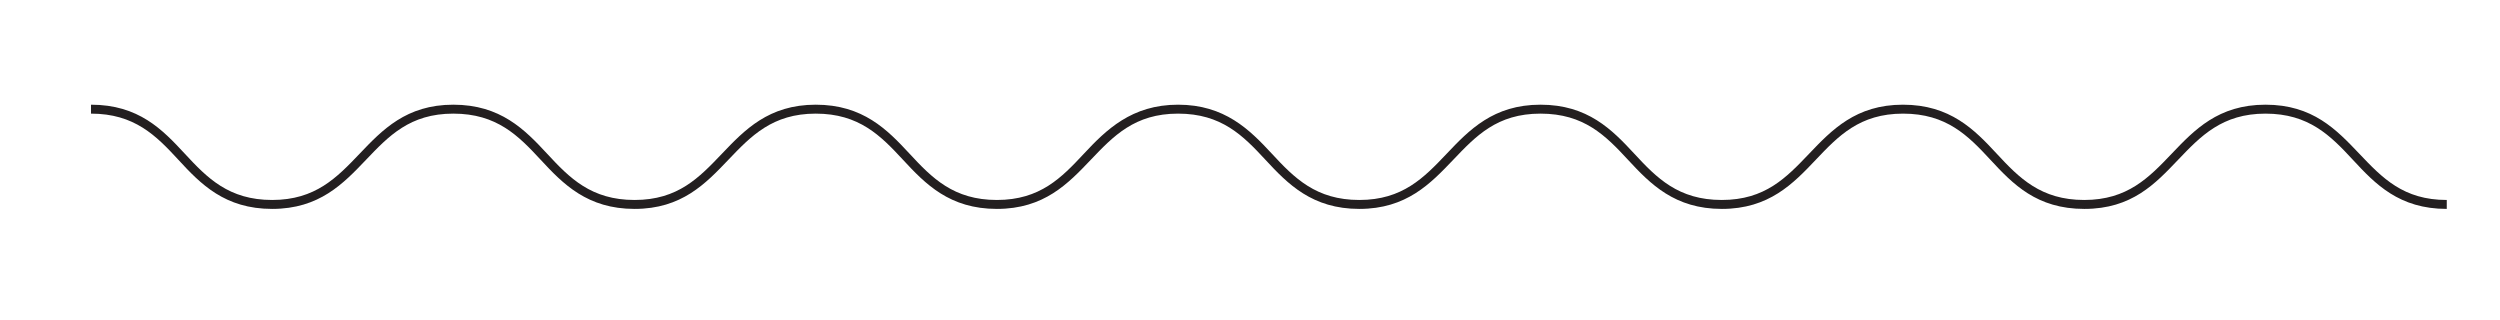 <svg id="Layer_1" data-name="Layer 1" xmlns="http://www.w3.org/2000/svg" viewBox="0 0 209.9 26.85"><defs><style>.cls-1{fill:#231f20;}</style></defs><path class="cls-1" d="M205.43,17.54c-4,0-6-2.09-7.88-4.12s-3.7-3.88-7.34-3.88-5.44,1.89-7.34,3.88S179,17.54,175,17.54s-6-2.09-7.88-4.12-3.69-3.88-7.34-3.88-5.44,1.89-7.33,3.88-3.92,4.12-7.88,4.12-6-2.09-7.88-4.12S133,9.54,129.34,9.54s-5.43,1.89-7.33,3.88-3.92,4.12-7.88,4.12-6-2.09-7.88-4.12-3.69-3.88-7.34-3.88-5.43,1.89-7.33,3.88-3.91,4.12-7.88,4.12-6-2.09-7.88-4.12-3.69-3.88-7.33-3.88-5.44,1.89-7.34,3.88-3.91,4.12-7.87,4.12-6-2.09-7.88-4.12-3.69-3.88-7.34-3.88-5.43,1.89-7.33,3.88-3.91,4.12-7.88,4.12-6-2.09-7.87-4.12S11.29,9.54,7.64,9.54V8.79c4,0,6,2.09,7.88,4.12s3.69,3.88,7.33,3.88,5.44-1.89,7.34-3.88,3.91-4.12,7.87-4.12,6,2.09,7.88,4.12,3.69,3.88,7.34,3.88,5.43-1.89,7.33-3.88,3.92-4.12,7.88-4.12,6,2.09,7.88,4.12,3.69,3.88,7.33,3.88S89.14,14.9,91,12.91,95,8.79,98.91,8.79s6,2.09,7.88,4.12,3.7,3.88,7.34,3.88,5.44-1.89,7.33-3.88,3.92-4.12,7.88-4.12,6,2.09,7.88,4.12,3.69,3.88,7.34,3.88,5.43-1.89,7.33-3.88,3.92-4.12,7.88-4.12,6,2.09,7.88,4.12,3.7,3.88,7.34,3.88,5.44-1.89,7.34-3.88,3.91-4.12,7.88-4.12,5.95,2.09,7.88,4.12,3.69,3.88,7.34,3.88Z"/></svg>